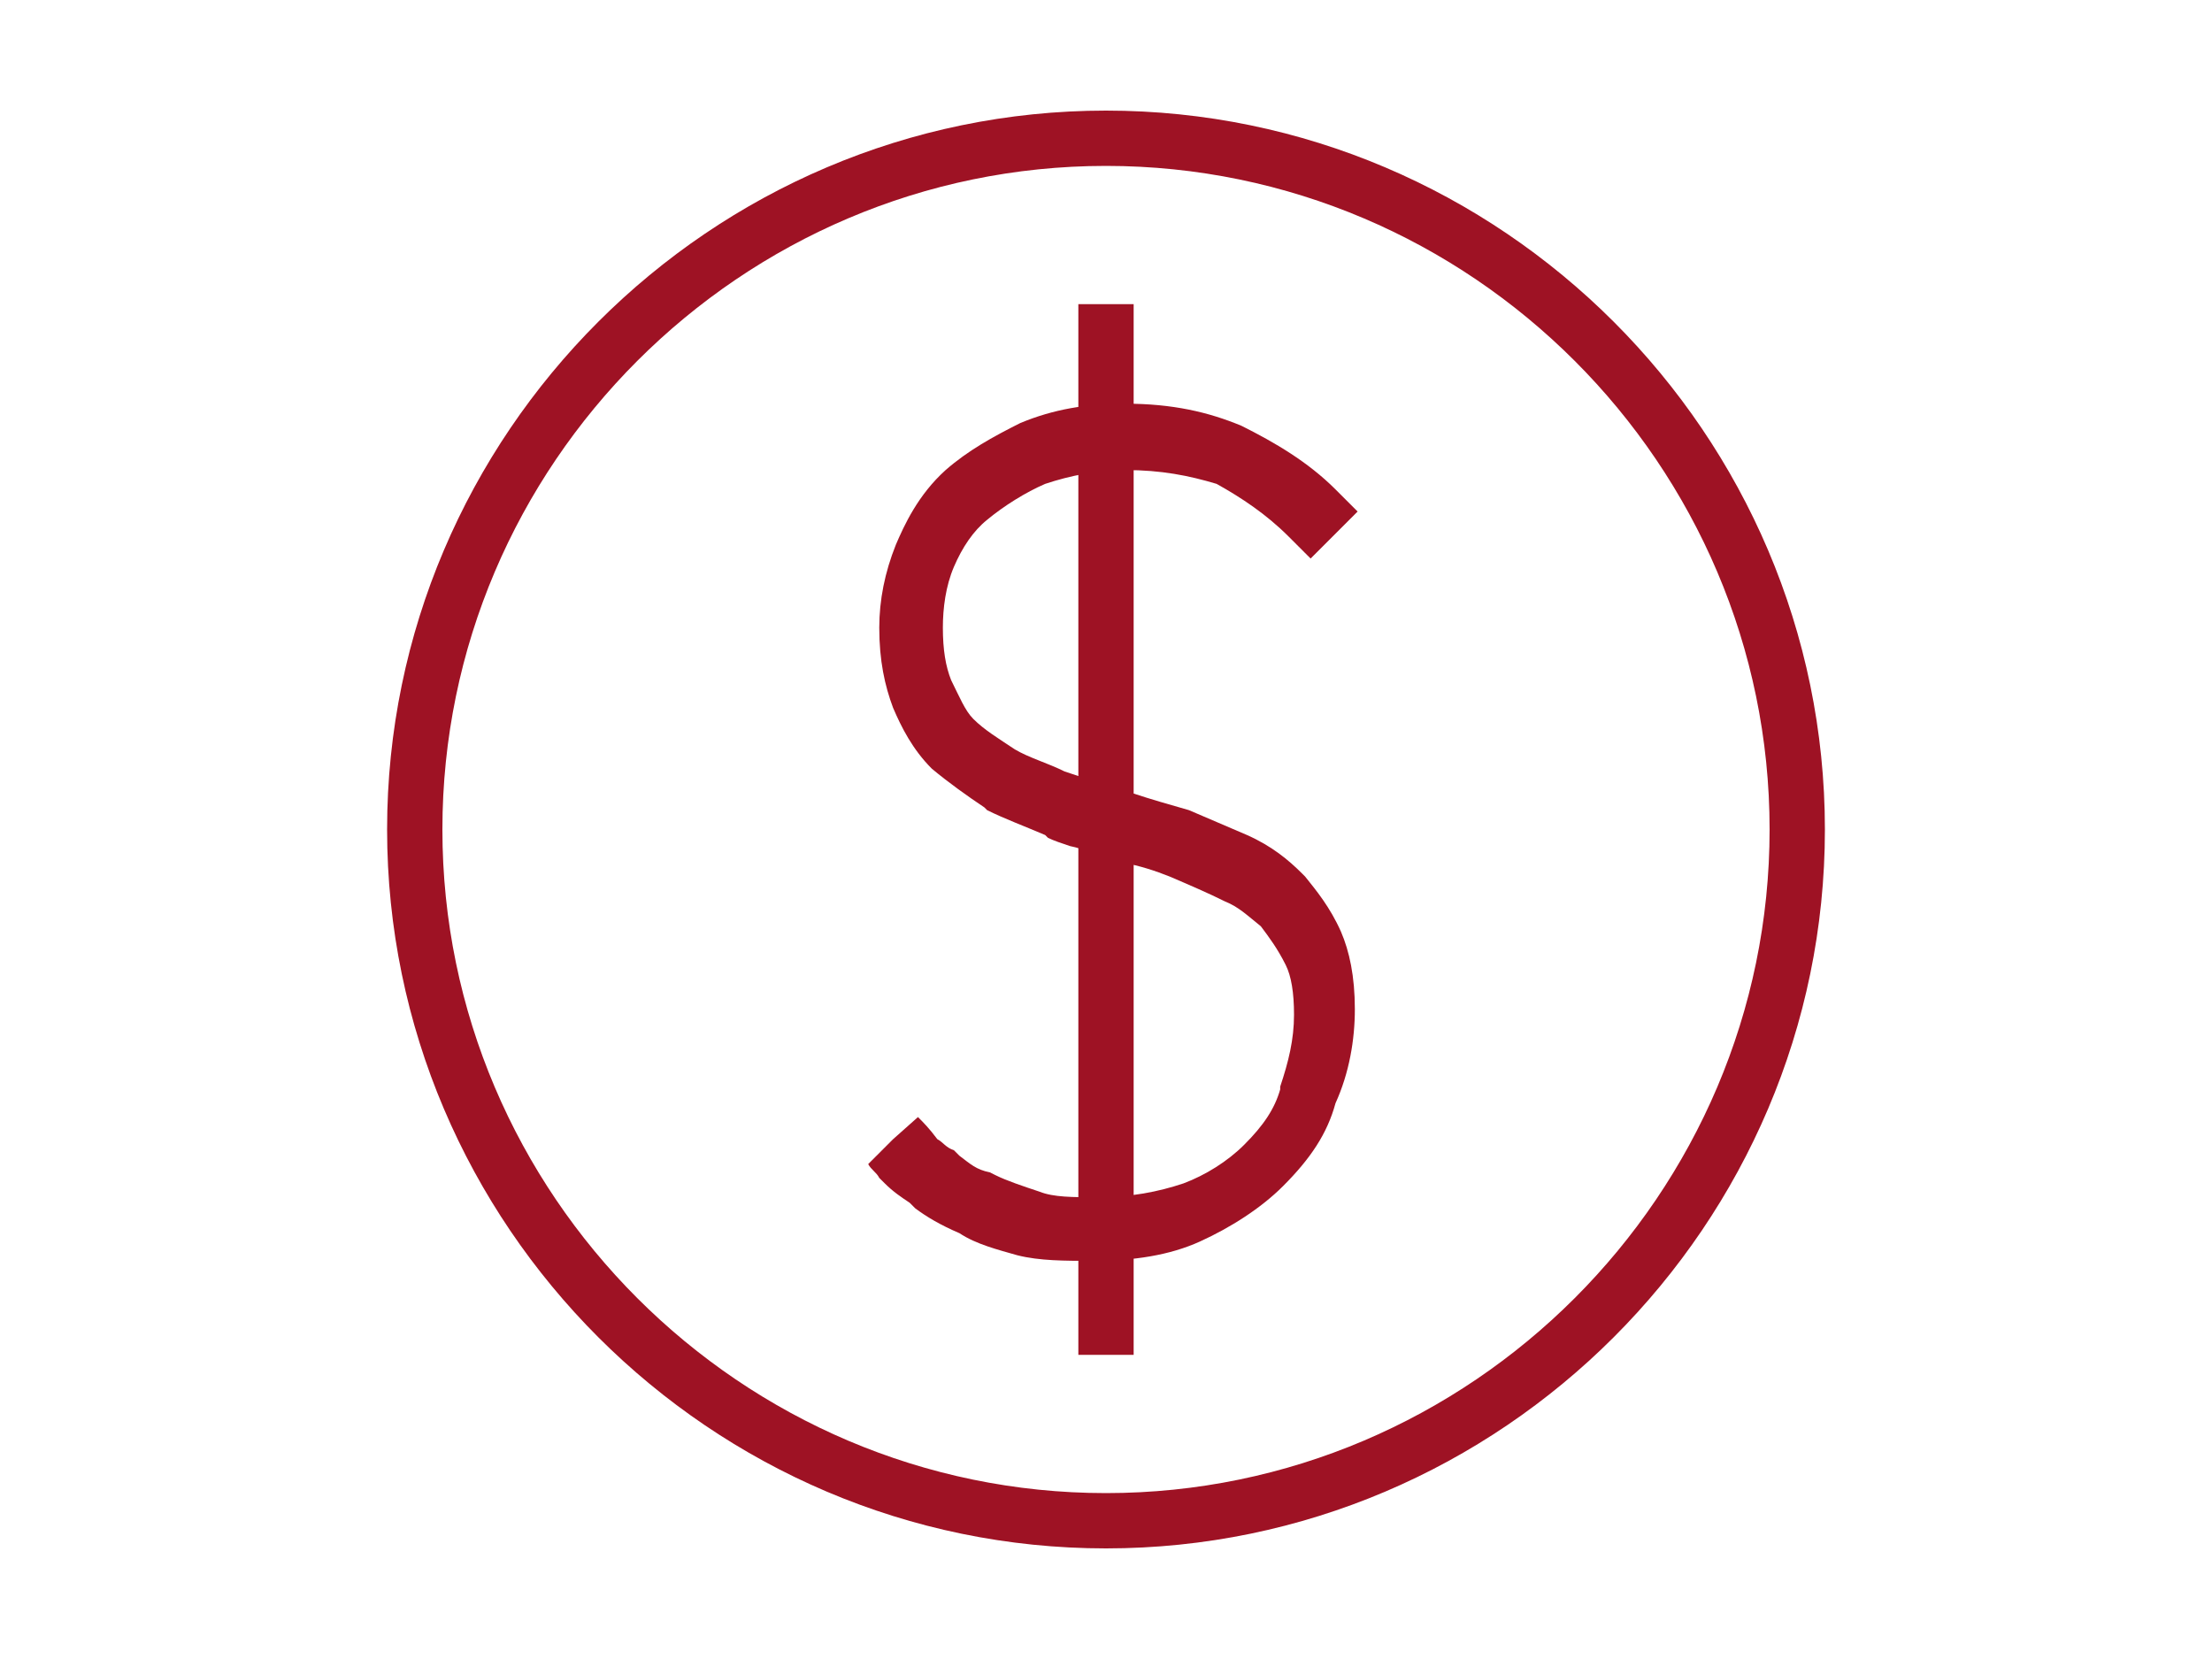 <?xml version="1.0" encoding="utf-8"?>
<!-- Generator: Adobe Illustrator 27.2.0, SVG Export Plug-In . SVG Version: 6.00 Build 0)  -->
<svg version="1.1" id="Livello_1" xmlns="http://www.w3.org/2000/svg" xmlns:xlink="http://www.w3.org/1999/xlink" x="0px" y="0px"
	 viewBox="0 0 80 60" style="enable-background:new 0 0 80 60;" xml:space="preserve">
<style type="text/css">
	.st0{fill:#9E1224;}
</style>
<g>
	<path class="st0" d="M39,11h2v38h-2V11z"/>
</g>
<g>
	<path class="st0" d="M40,56c-14.3,0-26-11.7-26-26C14,15.7,25.7,4,40,4c14.3,0,26,11.7,26,26C66,44.3,54.3,56,40,56z M40,6
		C26.8,6,16,16.8,16,30s10.8,24,24,24s24-10.8,24-24S53.2,6,40,6z"/>
</g>
<g>
	<path class="st0" d="M39.5,45.6c-1,0-1.9,0-2.7-0.2c-0.7-0.2-1.5-0.4-2.1-0.8c-0.7-0.3-1.2-0.6-1.6-0.9l-0.2-0.2
		c-0.3-0.2-0.6-0.4-0.9-0.7l-0.2-0.2c-0.1-0.2-0.3-0.3-0.4-0.5l1.7-1.7l-0.8,0.8l0.9-0.8c0.2,0.2,0.4,0.4,0.7,0.8
		c0.2,0.1,0.3,0.3,0.6,0.4l0.2,0.2c0.4,0.3,0.6,0.5,1.1,0.6l0.2,0.1c0.4,0.2,1,0.4,1.6,0.6c0.5,0.2,1.2,0.2,2.1,0.2
		c1.2,0,2.2-0.2,3.1-0.5c0.8-0.3,1.6-0.8,2.2-1.4c0.7-0.7,1.1-1.3,1.3-2l0-0.1c0.3-0.9,0.5-1.7,0.5-2.6c0-0.8-0.1-1.4-0.3-1.8
		c-0.3-0.6-0.6-1-0.9-1.4c-0.5-0.4-0.8-0.7-1.3-0.9c-0.6-0.3-1.3-0.6-2-0.9c-0.5-0.2-1.1-0.4-1.7-0.5L40.1,31
		c-0.5-0.1-0.9-0.3-1.4-0.4c-0.3-0.1-0.6-0.2-0.8-0.3l-0.1-0.1c-0.7-0.3-1.5-0.6-2.1-0.9l-0.1-0.1c-0.6-0.4-1.3-0.9-1.9-1.4
		c-0.7-0.7-1.1-1.5-1.4-2.2c-0.3-0.8-0.5-1.7-0.5-2.9c0-1,0.2-2,0.6-3c0.3-0.7,0.8-1.8,1.8-2.7c0.8-0.7,1.7-1.2,2.7-1.7
		c1.2-0.5,2.4-0.7,3.8-0.7c1.7,0,3,0.3,4.2,0.8c1.2,0.6,2.4,1.3,3.4,2.3l0.8,0.8l-1.7,1.7l-0.8-0.8c-0.8-0.8-1.7-1.4-2.6-1.9
		C43,17.2,42,17,40.7,17c-1,0-2,0.2-2.9,0.5c-0.7,0.3-1.5,0.8-2.1,1.3c-0.5,0.4-0.9,1-1.2,1.7c-0.3,0.7-0.4,1.5-0.4,2.2
		c0,0.8,0.1,1.4,0.3,1.9c0.3,0.6,0.5,1.1,0.8,1.4c0.4,0.4,0.9,0.7,1.5,1.1c0.5,0.3,1.2,0.5,1.8,0.8c0.3,0.1,0.6,0.2,0.9,0.3
		c0.4,0.1,0.8,0.3,1.2,0.4l0.4,0.1c0.6,0.2,1.3,0.4,2,0.6c0.7,0.3,1.4,0.6,2.1,0.9c0.9,0.4,1.5,0.9,2,1.4l0.1,0.1
		c0.4,0.5,0.9,1.1,1.3,2c0.3,0.7,0.5,1.6,0.5,2.8c0,1.1-0.2,2.3-0.7,3.4c-0.3,1.1-0.9,2-1.9,3c-0.8,0.8-1.9,1.5-3,2
		C42.3,45.4,41,45.6,39.5,45.6z"/>
</g>
</svg>
